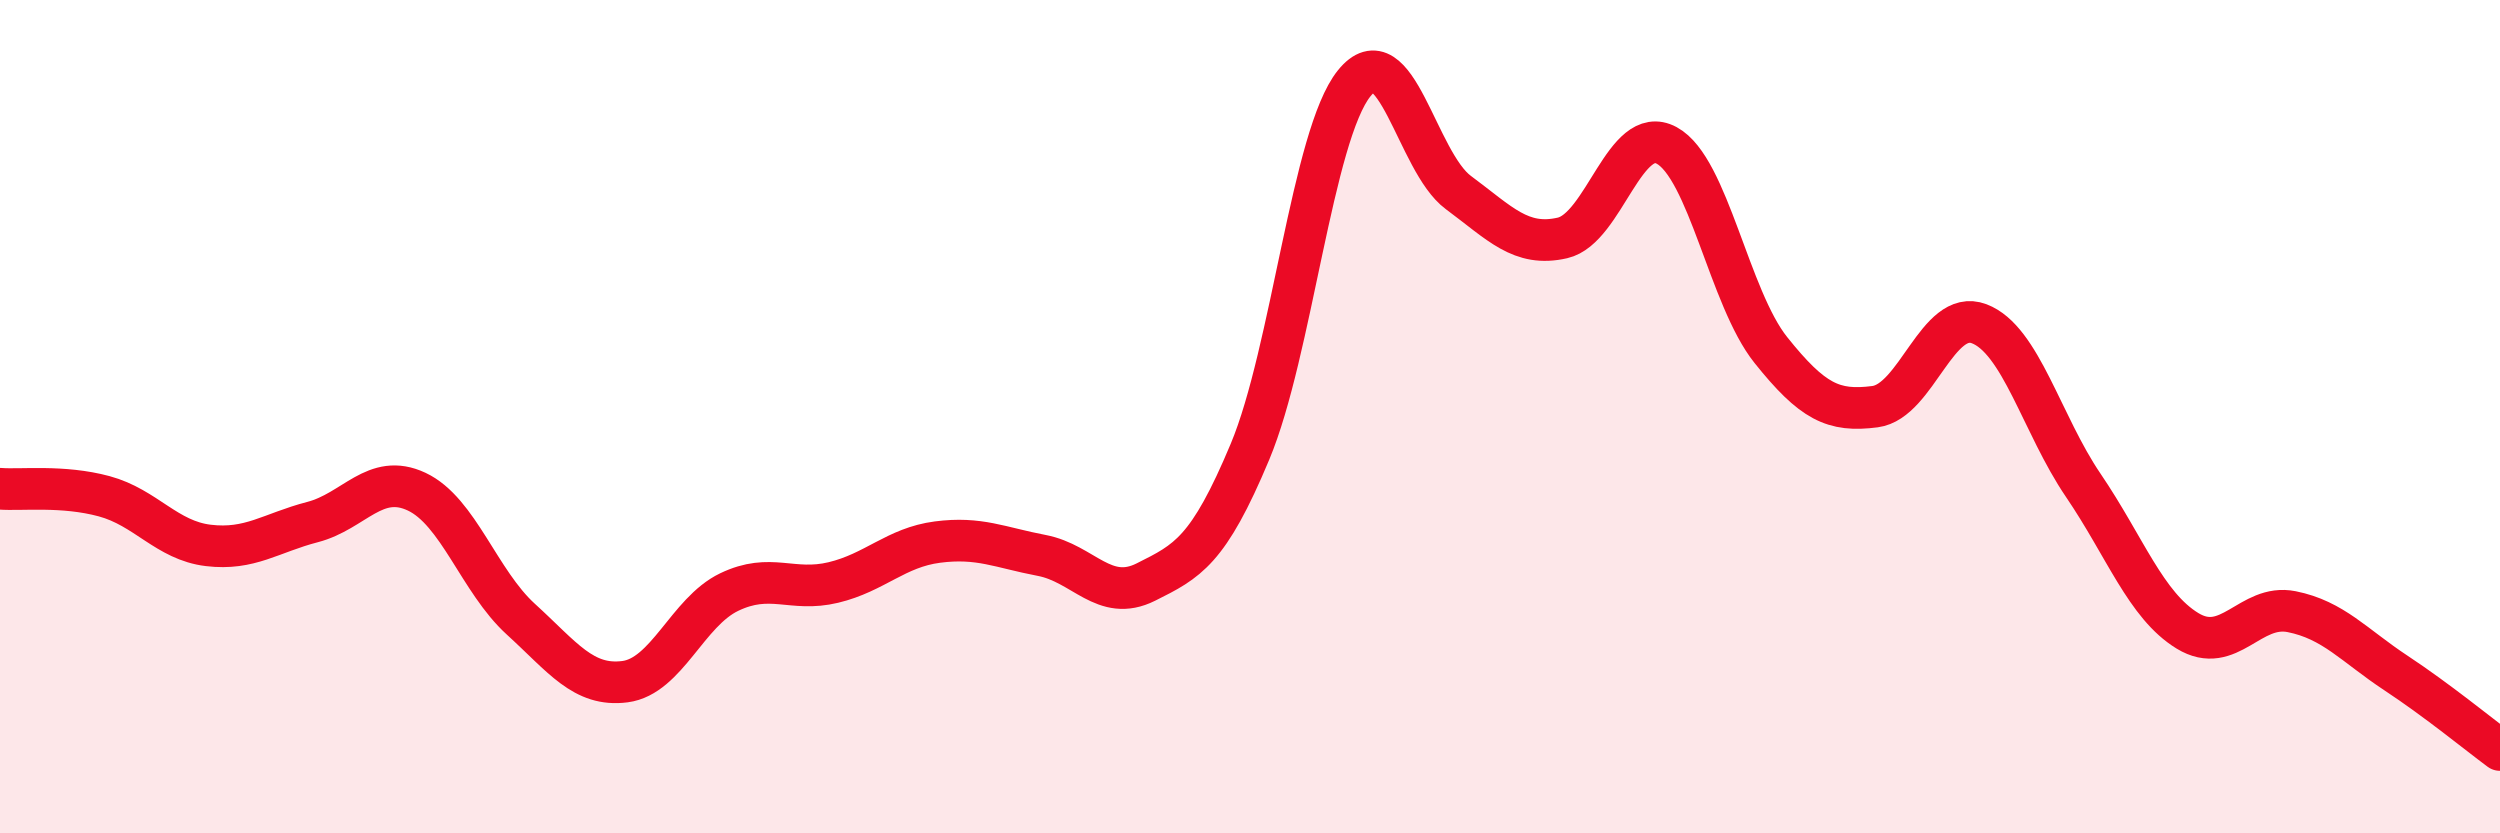 
    <svg width="60" height="20" viewBox="0 0 60 20" xmlns="http://www.w3.org/2000/svg">
      <path
        d="M 0,11.73 C 0.5,11.77 1.5,11.64 2.5,11.91 C 3.5,12.18 4,12.97 5,13.09 C 6,13.21 6.5,12.79 7.5,12.53 C 8.5,12.27 9,11.33 10,11.8 C 11,12.27 11.5,13.95 12.5,14.86 C 13.5,15.77 14,16.49 15,16.36 C 16,16.23 16.5,14.69 17.5,14.21 C 18.5,13.73 19,14.22 20,13.98 C 21,13.74 21.5,13.14 22.5,13.01 C 23.5,12.88 24,13.14 25,13.33 C 26,13.52 26.5,14.47 27.5,13.97 C 28.5,13.47 29,13.23 30,10.84 C 31,8.45 31.5,3.24 32.5,2 C 33.5,0.76 34,3.88 35,4.62 C 36,5.36 36.5,5.94 37.5,5.71 C 38.5,5.48 39,2.95 40,3.49 C 41,4.03 41.5,7.15 42.5,8.4 C 43.5,9.65 44,9.89 45,9.76 C 46,9.63 46.5,7.39 47.5,7.77 C 48.5,8.15 49,10.18 50,11.65 C 51,13.12 51.5,14.53 52.5,15.14 C 53.5,15.75 54,14.48 55,14.68 C 56,14.88 56.5,15.49 57.5,16.15 C 58.5,16.81 59.5,17.63 60,18L60 20L0 20Z"
        fill="#EB0A25"
        opacity="0.1"
        stroke-linecap="round"
        stroke-linejoin="round"
      />
      <path
        d="M 0,11.73 C 0.5,11.77 1.5,11.64 2.5,11.91 C 3.5,12.18 4,12.97 5,13.09 C 6,13.21 6.5,12.79 7.5,12.53 C 8.5,12.27 9,11.33 10,11.8 C 11,12.27 11.5,13.95 12.5,14.86 C 13.5,15.77 14,16.49 15,16.36 C 16,16.23 16.5,14.69 17.5,14.21 C 18.5,13.73 19,14.22 20,13.98 C 21,13.74 21.5,13.14 22.5,13.01 C 23.5,12.88 24,13.14 25,13.33 C 26,13.52 26.5,14.47 27.5,13.97 C 28.5,13.47 29,13.23 30,10.84 C 31,8.45 31.5,3.24 32.5,2 C 33.5,0.76 34,3.88 35,4.62 C 36,5.36 36.5,5.94 37.5,5.71 C 38.5,5.48 39,2.95 40,3.49 C 41,4.03 41.5,7.15 42.5,8.4 C 43.5,9.65 44,9.89 45,9.76 C 46,9.63 46.5,7.39 47.5,7.77 C 48.5,8.15 49,10.18 50,11.65 C 51,13.12 51.5,14.53 52.5,15.14 C 53.5,15.75 54,14.48 55,14.68 C 56,14.88 56.5,15.49 57.5,16.15 C 58.5,16.81 59.5,17.63 60,18"
        stroke="#EB0A25"
        stroke-width="1"
        fill="none"
        stroke-linecap="round"
        stroke-linejoin="round"
      />
    </svg>
  